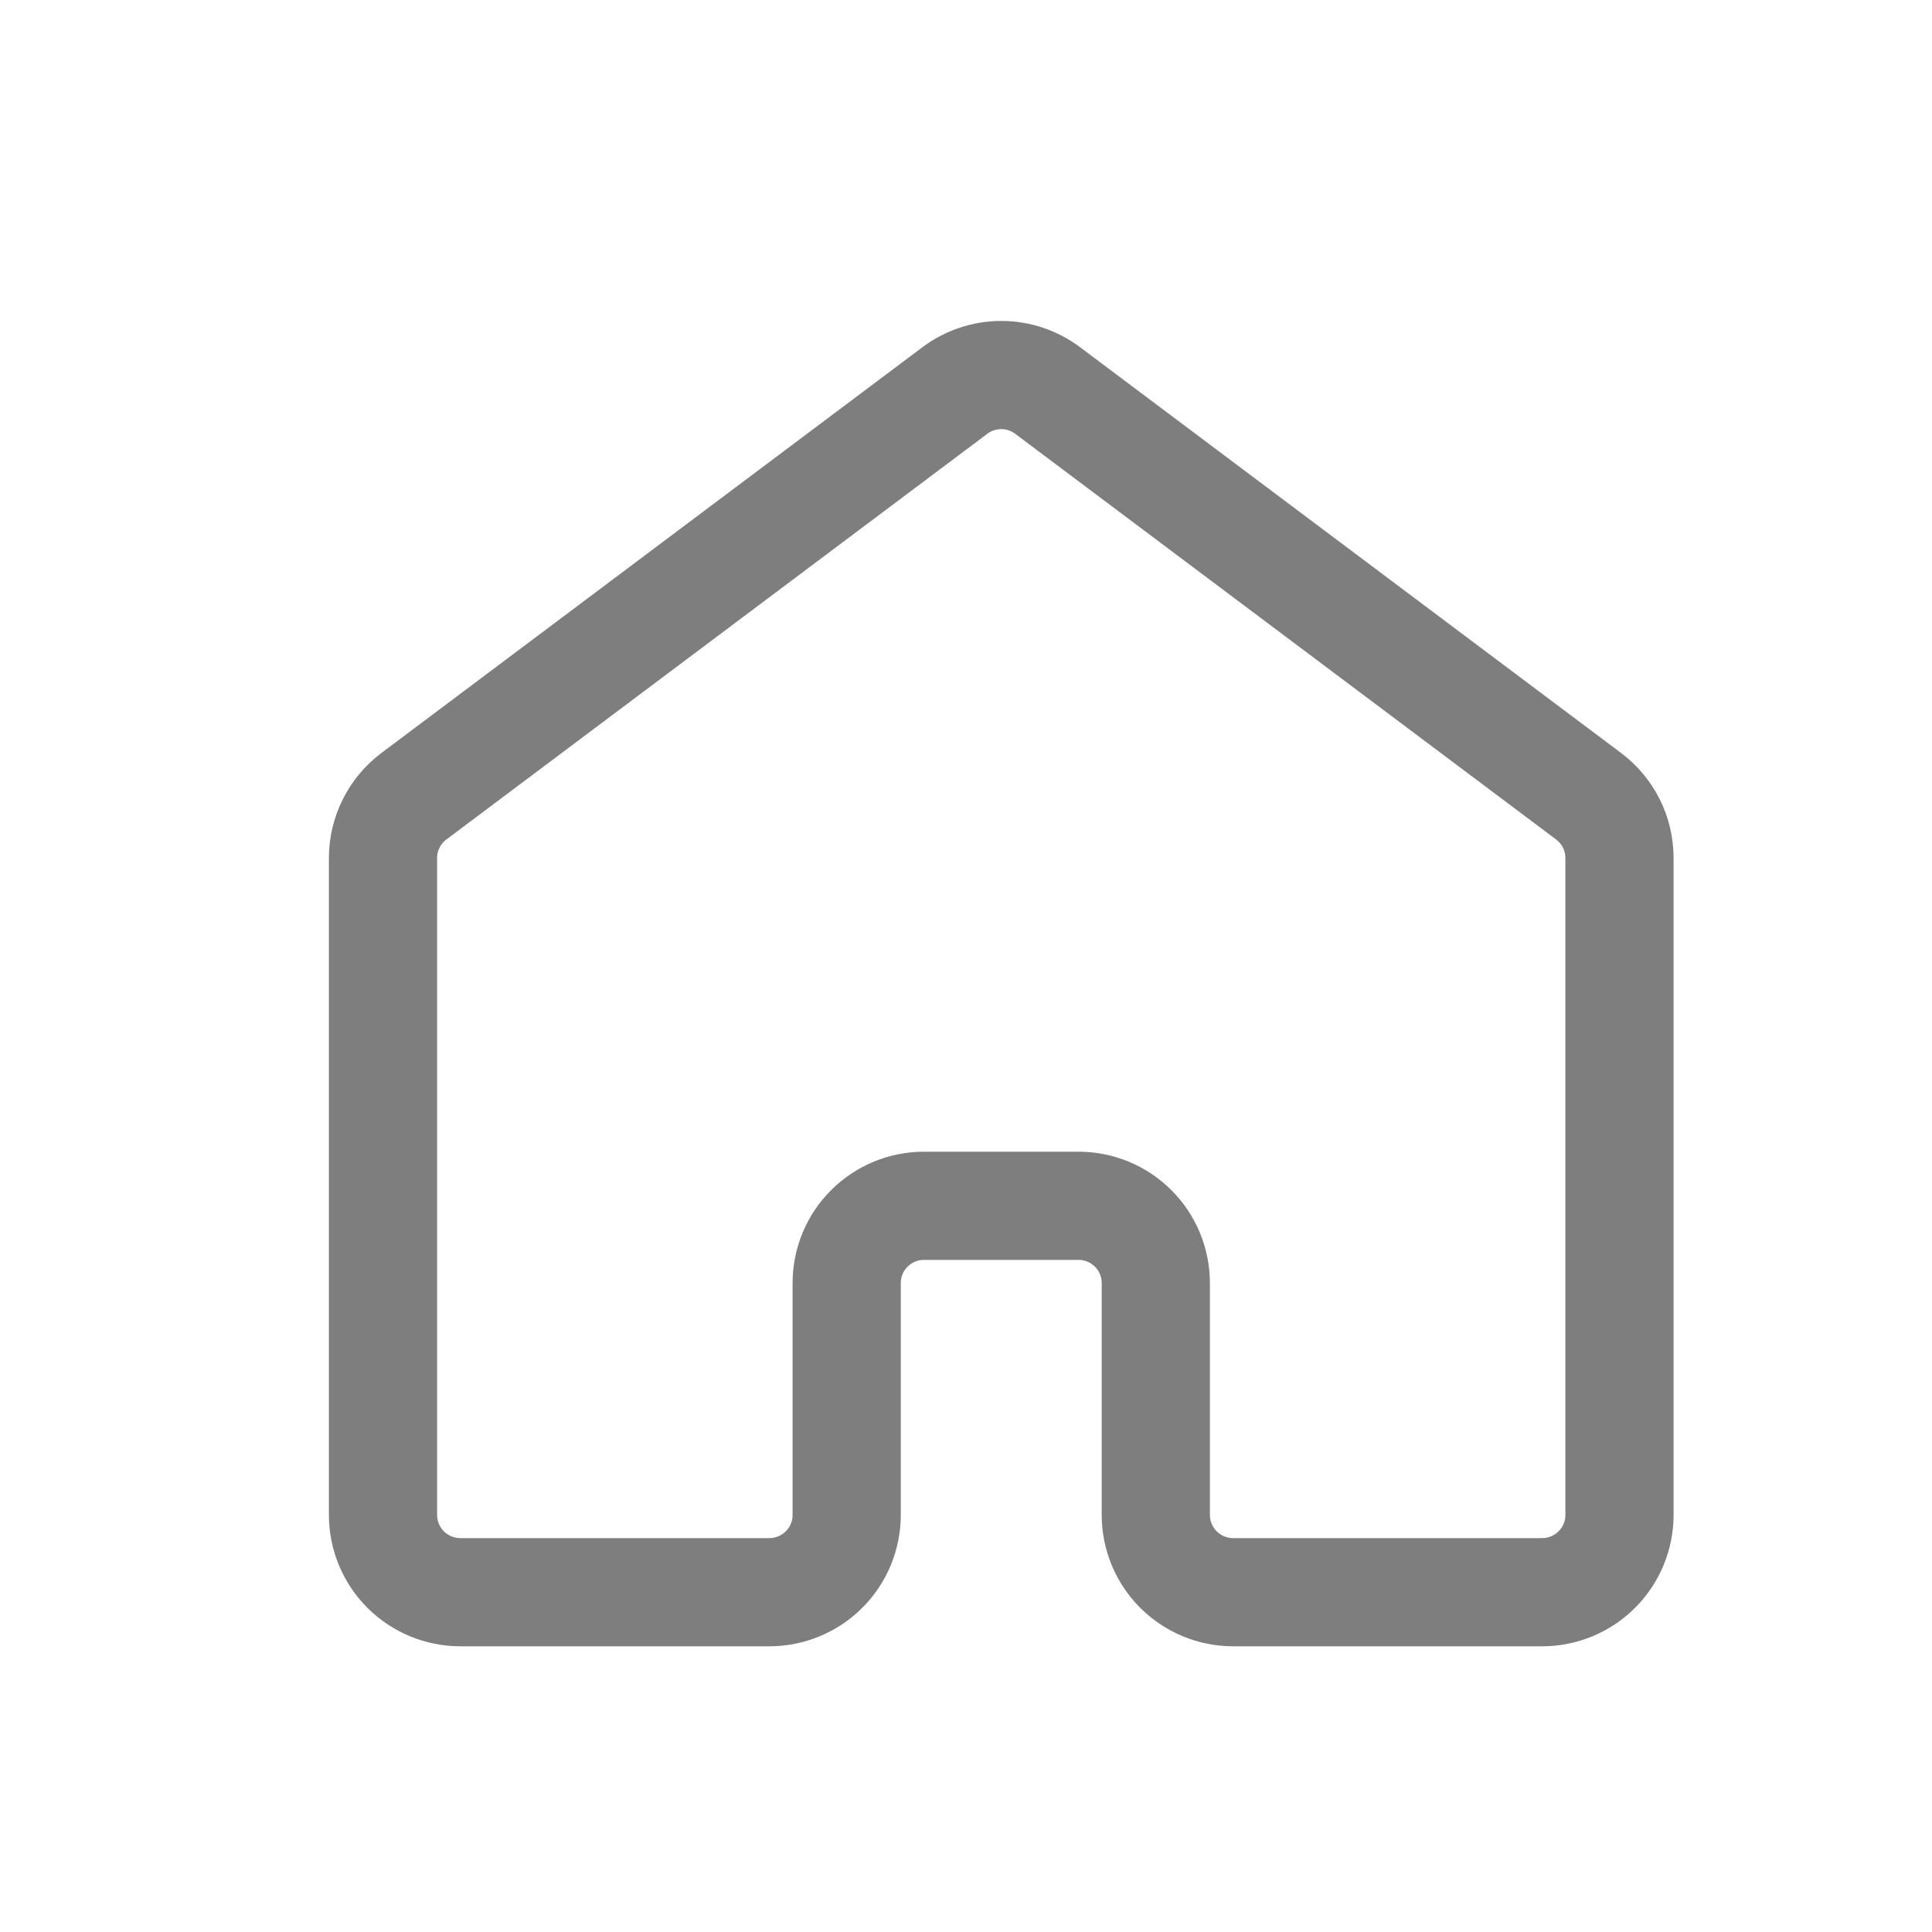 <svg width="25" height="25" viewBox="0 0 25 25" fill="none" xmlns="http://www.w3.org/2000/svg">
<path d="M20.956 19.603V11.103C20.956 10.947 20.92 10.794 20.851 10.656C20.781 10.517 20.68 10.396 20.556 10.303L13.556 5.053C13.383 4.923 13.172 4.853 12.956 4.853C12.74 4.853 12.529 4.923 12.356 5.053L5.356 10.303C5.232 10.396 5.131 10.517 5.062 10.656C4.992 10.794 4.956 10.947 4.956 11.103V19.603C4.956 19.868 5.061 20.122 5.249 20.31C5.436 20.497 5.691 20.603 5.956 20.603H9.956C10.221 20.603 10.476 20.497 10.663 20.31C10.851 20.122 10.956 19.868 10.956 19.603V16.603C10.956 16.338 11.061 16.083 11.249 15.896C11.437 15.708 11.691 15.603 11.956 15.603H13.956C14.221 15.603 14.476 15.708 14.663 15.896C14.851 16.083 14.956 16.338 14.956 16.603V19.603C14.956 19.868 15.061 20.122 15.249 20.31C15.437 20.497 15.691 20.603 15.956 20.603H19.956C20.221 20.603 20.476 20.497 20.663 20.31C20.851 20.122 20.956 19.868 20.956 19.603Z" stroke="#292929" stroke-opacity="0.6" stroke-width="1.4" stroke-linecap="round" stroke-linejoin="round"/>
</svg>
